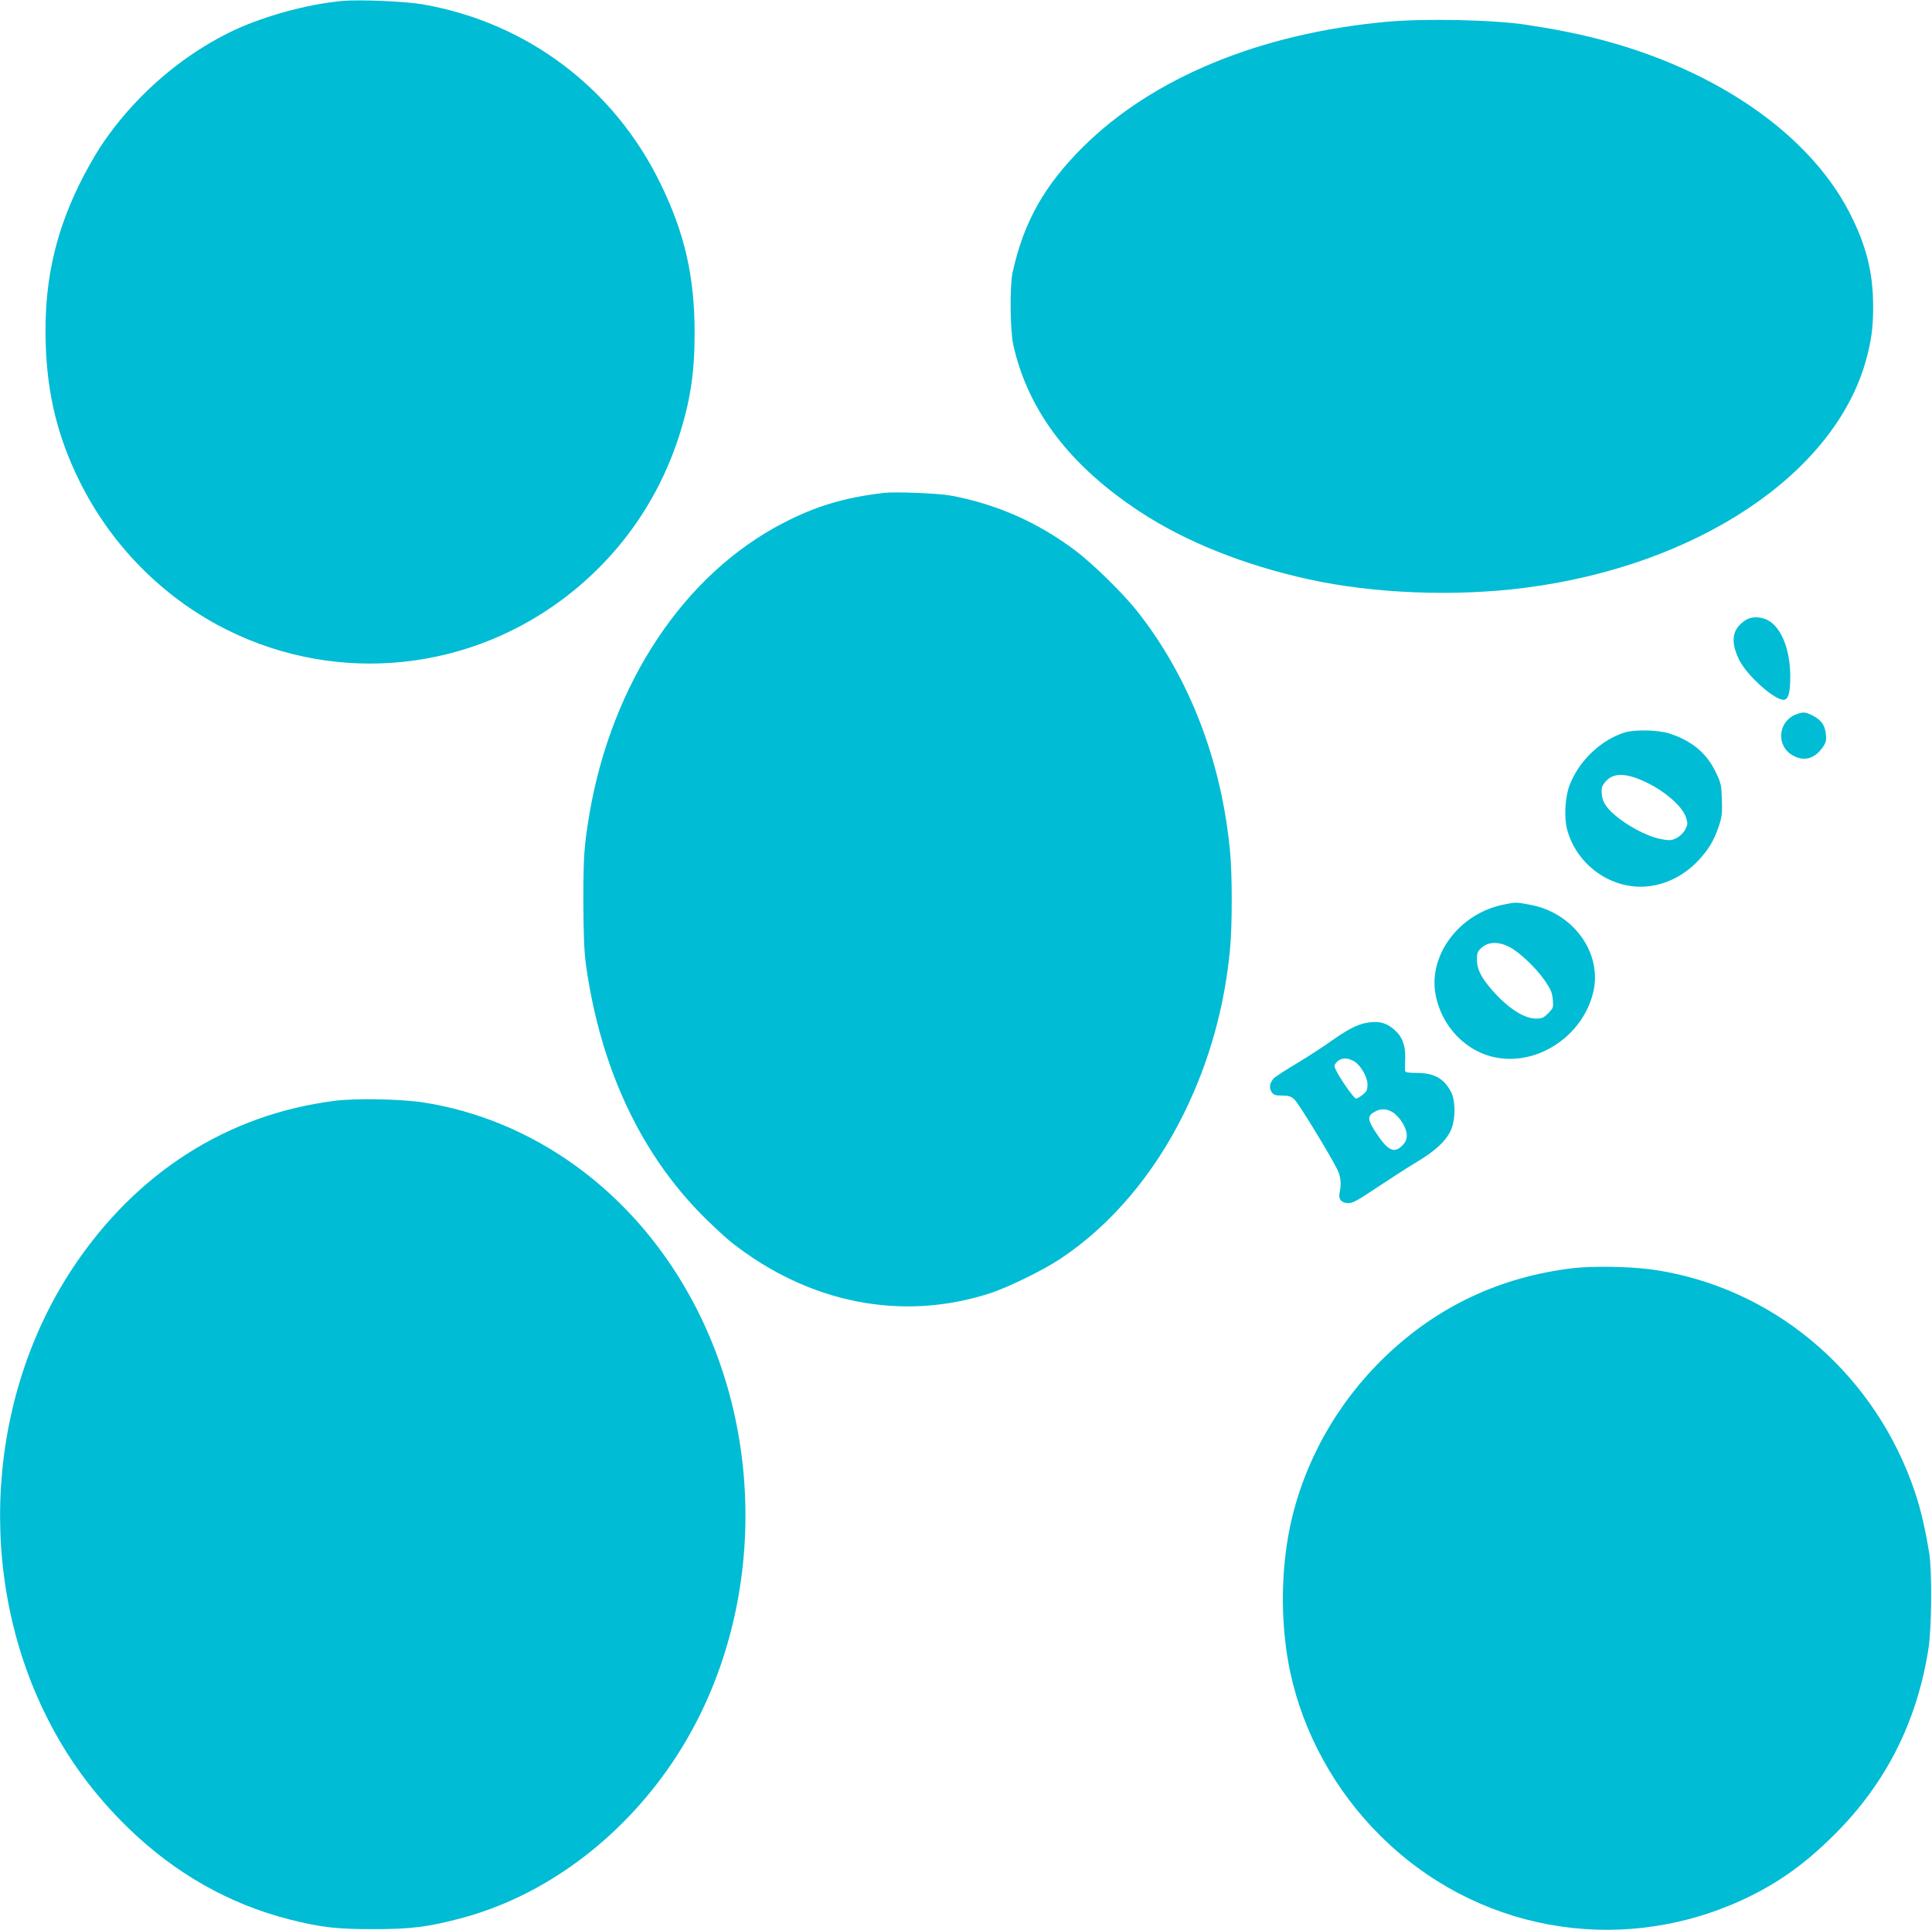 <?xml version="1.0" standalone="no"?>
<!DOCTYPE svg PUBLIC "-//W3C//DTD SVG 20010904//EN"
 "http://www.w3.org/TR/2001/REC-SVG-20010904/DTD/svg10.dtd">
<svg version="1.0" xmlns="http://www.w3.org/2000/svg"
 width="1280pt" height="1279pt" viewBox="0 0 1280 1279"
 preserveAspectRatio="xMidYMid meet">
<g transform="translate(0,1279) scale(0.1,-0.1)"
fill="#00bcd4" stroke="none">
<path d="M2270 12784 c-248 -23 -549 -108 -762 -215 -334 -168 -632 -434 -841
-749 -38 -58 -103 -172 -143 -255 -166 -341 -234 -665 -221 -1060 11 -332 80
-612 222 -900 199 -405 519 -739 910 -953 727 -396 1613 -335 2282 159 367
271 634 641 777 1074 79 243 108 430 108 700 0 372 -66 662 -227 990 -308 632
-883 1065 -1573 1186 -114 20 -420 33 -532 23z"/>
<path d="M9180 12645 c-836 -78 -1544 -371 -2006 -830 -256 -255 -393 -499
-465 -830 -20 -89 -17 -390 5 -484 99 -436 375 -798 841 -1104 303 -198 685
-351 1115 -446 432 -95 970 -116 1435 -56 1135 146 2041 749 2255 1498 38 136
50 222 50 364 0 228 -45 406 -156 623 -293 571 -1003 1026 -1869 1198 -89 18
-127 25 -268 47 -213 34 -683 44 -937 20z"/>
<path d="M5860 9524 c-262 -30 -454 -87 -675 -202 -654 -340 -1132 -1059
-1280 -1927 -35 -209 -40 -276 -40 -575 1 -236 5 -333 18 -430 96 -676 359
-1240 772 -1656 66 -66 152 -146 191 -177 514 -405 1132 -526 1714 -337 122
40 350 152 465 228 334 222 620 559 820 966 167 340 270 708 305 1095 14 148
14 486 0 632 -56 606 -270 1160 -616 1599 -92 116 -289 310 -405 398 -251 190
-527 312 -831 368 -80 15 -366 26 -438 18z"/>
<path d="M11561 8678 c-85 -58 -97 -135 -42 -254 52 -112 255 -290 307 -270
25 9 35 56 35 155 -1 162 -49 298 -127 357 -51 39 -126 44 -173 12z"/>
<path d="M11905 8058 c-127 -45 -142 -213 -24 -276 74 -40 144 -19 197 59 19
27 23 43 19 82 -5 60 -30 95 -87 125 -49 24 -61 25 -105 10z"/>
<path d="M10764 7936 c-154 -48 -297 -182 -361 -339 -35 -84 -43 -227 -18
-313 51 -179 204 -322 387 -360 172 -37 356 28 486 170 65 72 97 126 129 219
21 62 24 86 21 177 -3 97 -6 111 -40 182 -60 126 -159 209 -307 257 -75 24
-229 28 -297 7z m99 -311 c143 -57 284 -173 308 -254 12 -39 11 -47 -7 -80
-11 -21 -34 -43 -57 -55 -33 -16 -46 -17 -99 -7 -115 20 -297 128 -364 216
-18 24 -29 52 -32 83 -3 41 0 52 23 80 47 56 116 62 228 17z"/>
<path d="M9960 6795 c-288 -58 -495 -329 -450 -590 37 -216 206 -391 412 -425
278 -47 567 152 634 436 61 260 -134 528 -422 579 -93 17 -91 17 -174 0z m40
-280 c66 -34 178 -140 236 -225 39 -57 48 -80 52 -125 4 -52 3 -56 -31 -90
-30 -30 -42 -35 -81 -35 -79 0 -185 69 -289 187 -73 84 -101 138 -102 201 0
48 3 57 33 83 43 39 111 40 182 4z"/>
<path d="M9044 6010 c-58 -12 -123 -47 -229 -122 -49 -35 -151 -101 -225 -146
-75 -44 -143 -89 -152 -99 -26 -30 -31 -62 -14 -88 14 -21 24 -25 70 -25 45 0
59 -5 83 -27 27 -26 229 -355 283 -463 23 -45 28 -98 15 -155 -9 -42 12 -67
57 -68 29 -1 61 17 184 99 82 55 200 131 261 168 130 77 198 140 233 211 34
68 35 200 3 260 -47 89 -113 125 -228 125 -53 0 -75 4 -76 13 -1 6 -1 44 1 83
2 87 -19 144 -73 191 -55 48 -107 60 -193 43z m-68 -256 c42 -28 84 -103 84
-150 0 -35 -5 -47 -31 -68 -17 -14 -37 -26 -45 -26 -14 0 -109 136 -135 193
-10 21 -9 30 2 43 30 36 77 39 125 8z m250 -334 c48 -30 94 -105 94 -152 0
-30 -7 -46 -29 -69 -55 -55 -96 -35 -175 85 -55 84 -58 109 -13 136 41 25 81
25 123 0z"/>
<path d="M2217 5495 c-710 -90 -1314 -475 -1733 -1105 -573 -863 -643 -2040
-176 -2975 139 -279 315 -518 543 -740 308 -299 668 -503 1064 -604 209 -53
315 -66 565 -65 241 0 355 14 570 71 550 144 1061 521 1409 1040 597 891 641
2132 109 3089 -387 697 -1035 1166 -1768 1279 -144 22 -447 28 -583 10z"/>
<path d="M10420 4386 c-482 -58 -898 -254 -1244 -587 -321 -309 -543 -707
-631 -1135 -62 -303 -61 -657 4 -959 86 -399 295 -780 591 -1075 629 -631
1566 -804 2380 -441 237 106 428 238 631 441 342 339 549 748 625 1231 22 139
25 510 6 634 -31 191 -66 334 -119 475 -280 752 -932 1290 -1703 1405 -150 22
-401 27 -540 11z"/>
</g>
</svg>
